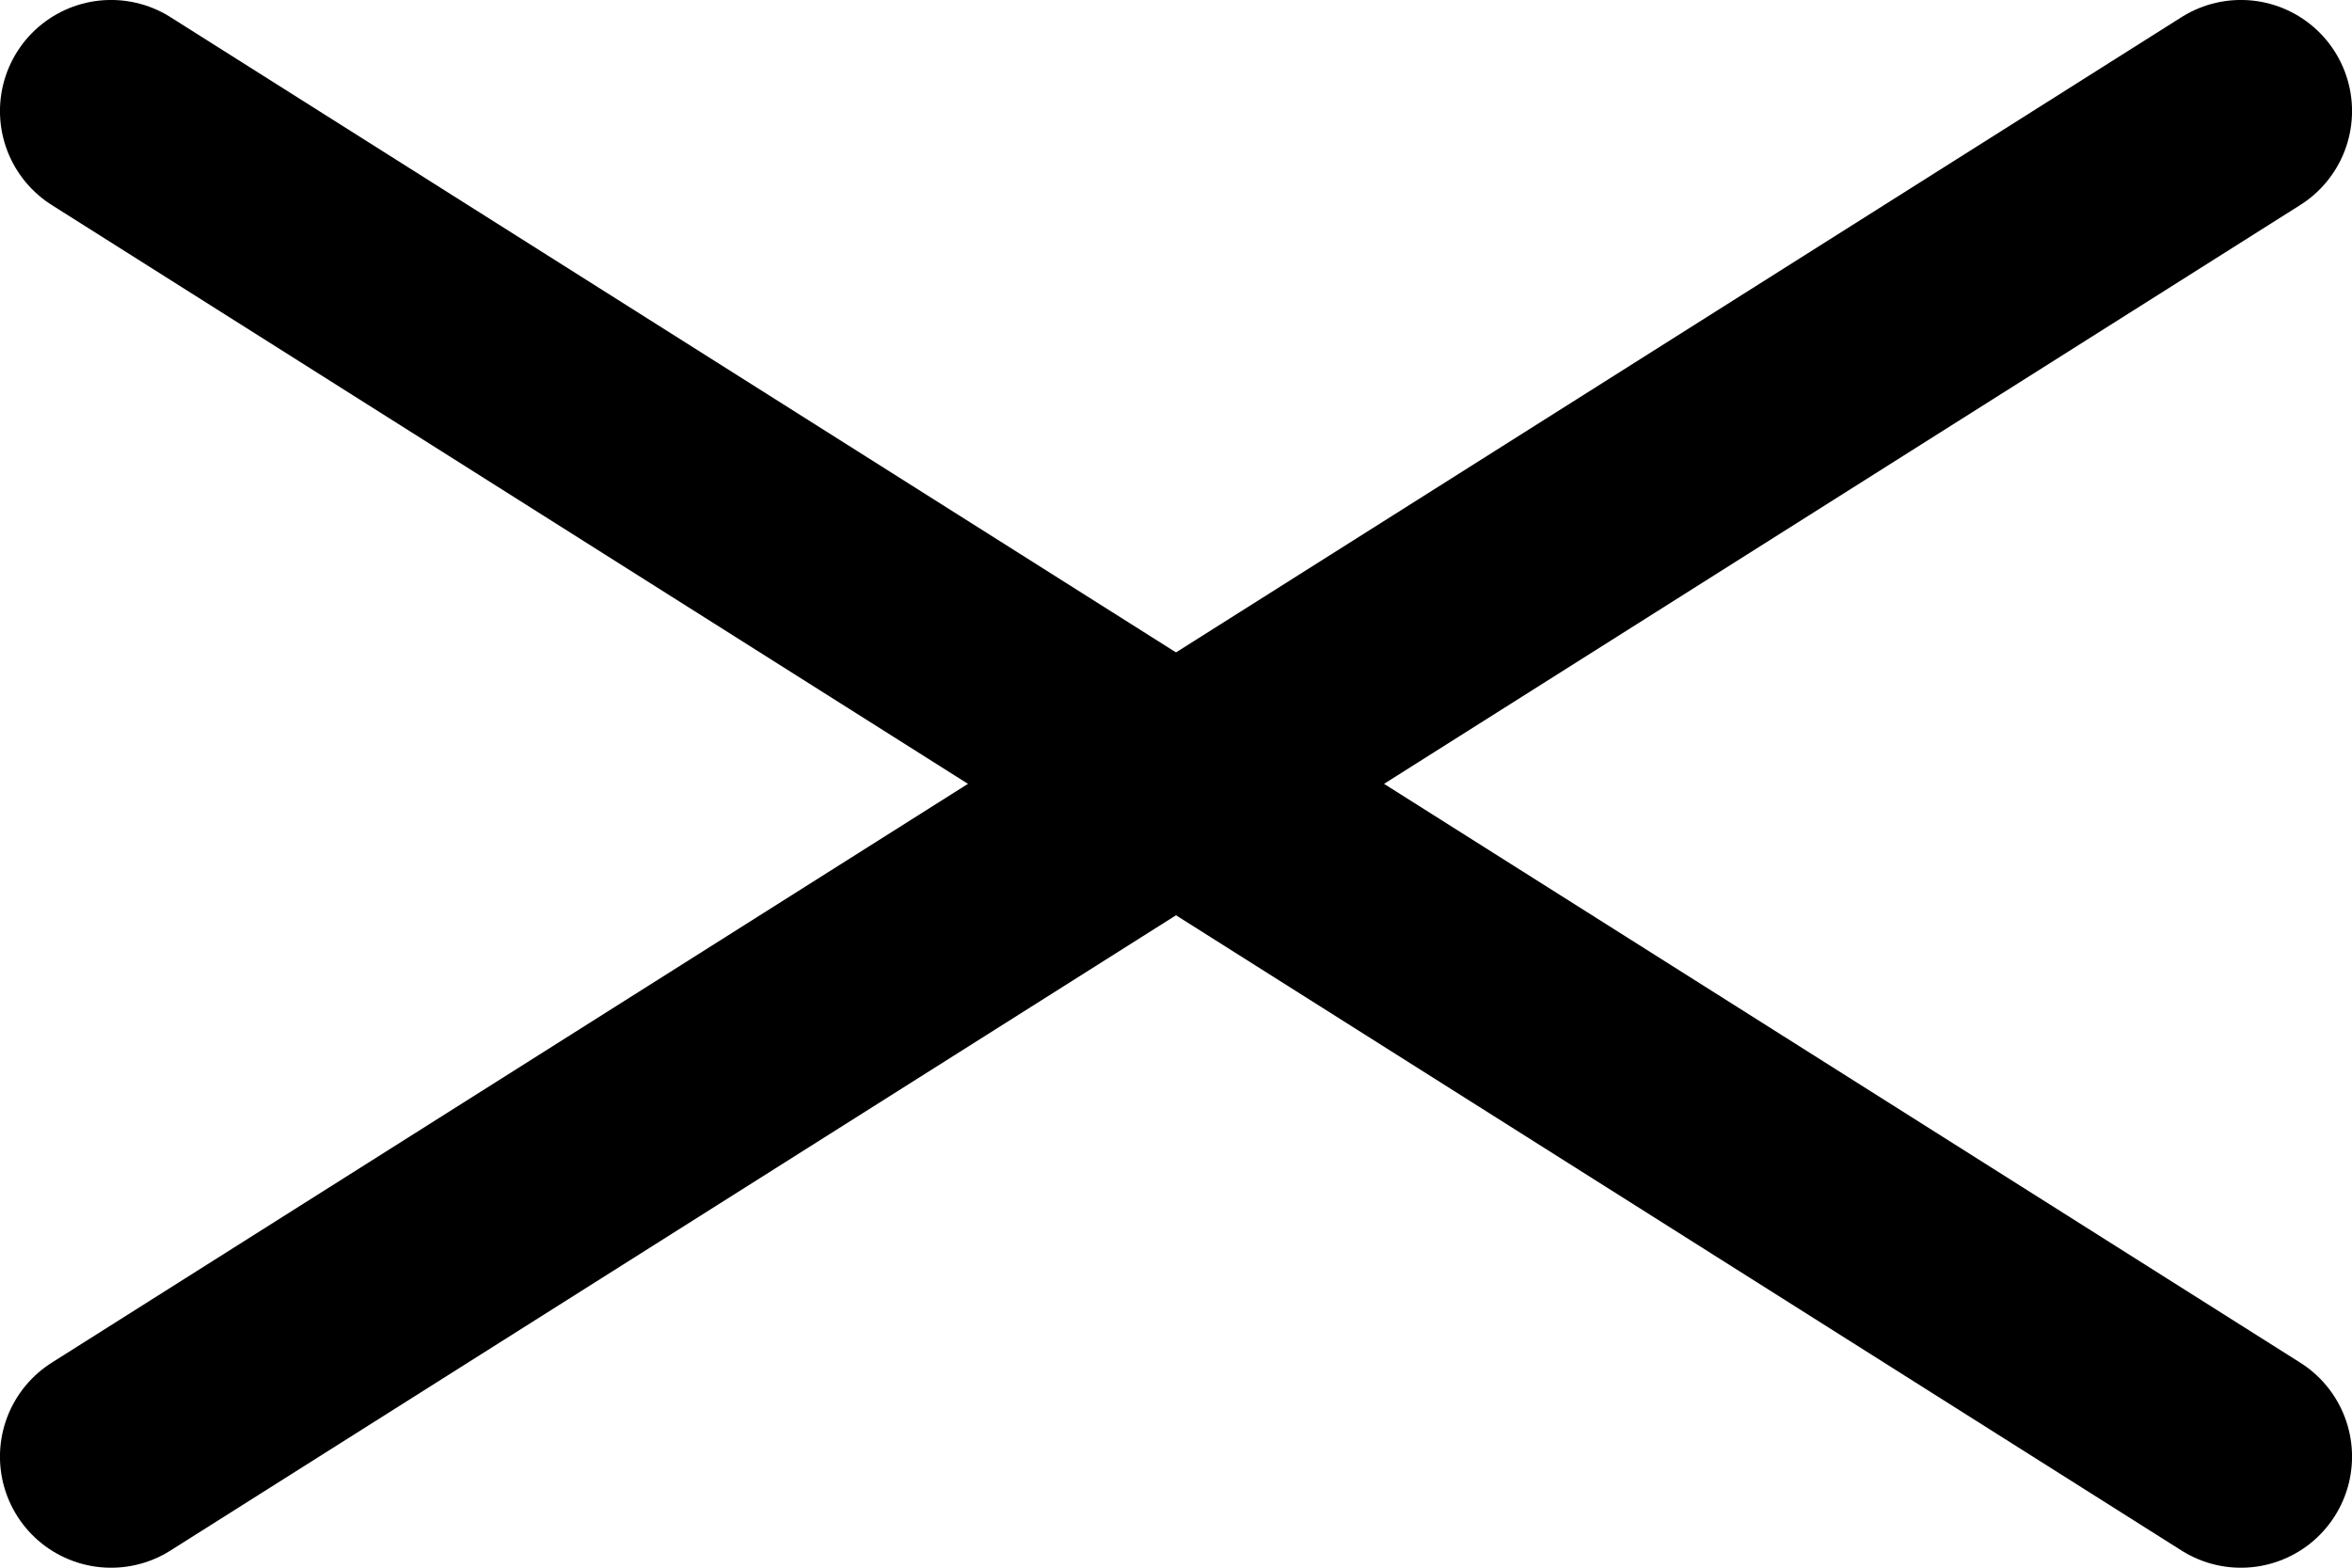 <svg xmlns="http://www.w3.org/2000/svg" id="_&#x30EC;&#x30A4;&#x30E4;&#x30FC;_2" data-name="&#x30EC;&#x30A4;&#x30E4;&#x30FC; 2" viewBox="0 0 300 200"><defs><style>      .cls-1 {        fill: none;        stroke: #000;        stroke-linecap: round;        stroke-linejoin: round;        stroke-width: 28.35px;      }    </style></defs><g id="_&#x30EC;&#x30A4;&#x30E4;&#x30FC;_1-2" data-name="&#x30EC;&#x30A4;&#x30E4;&#x30FC; 1"><line class="cls-1" x1="14.17" y1="185.83" x2="285.83" y2="14.17"></line><line class="cls-1" x1="285.83" y1="185.83" x2="14.17" y2="14.17"></line></g></svg>